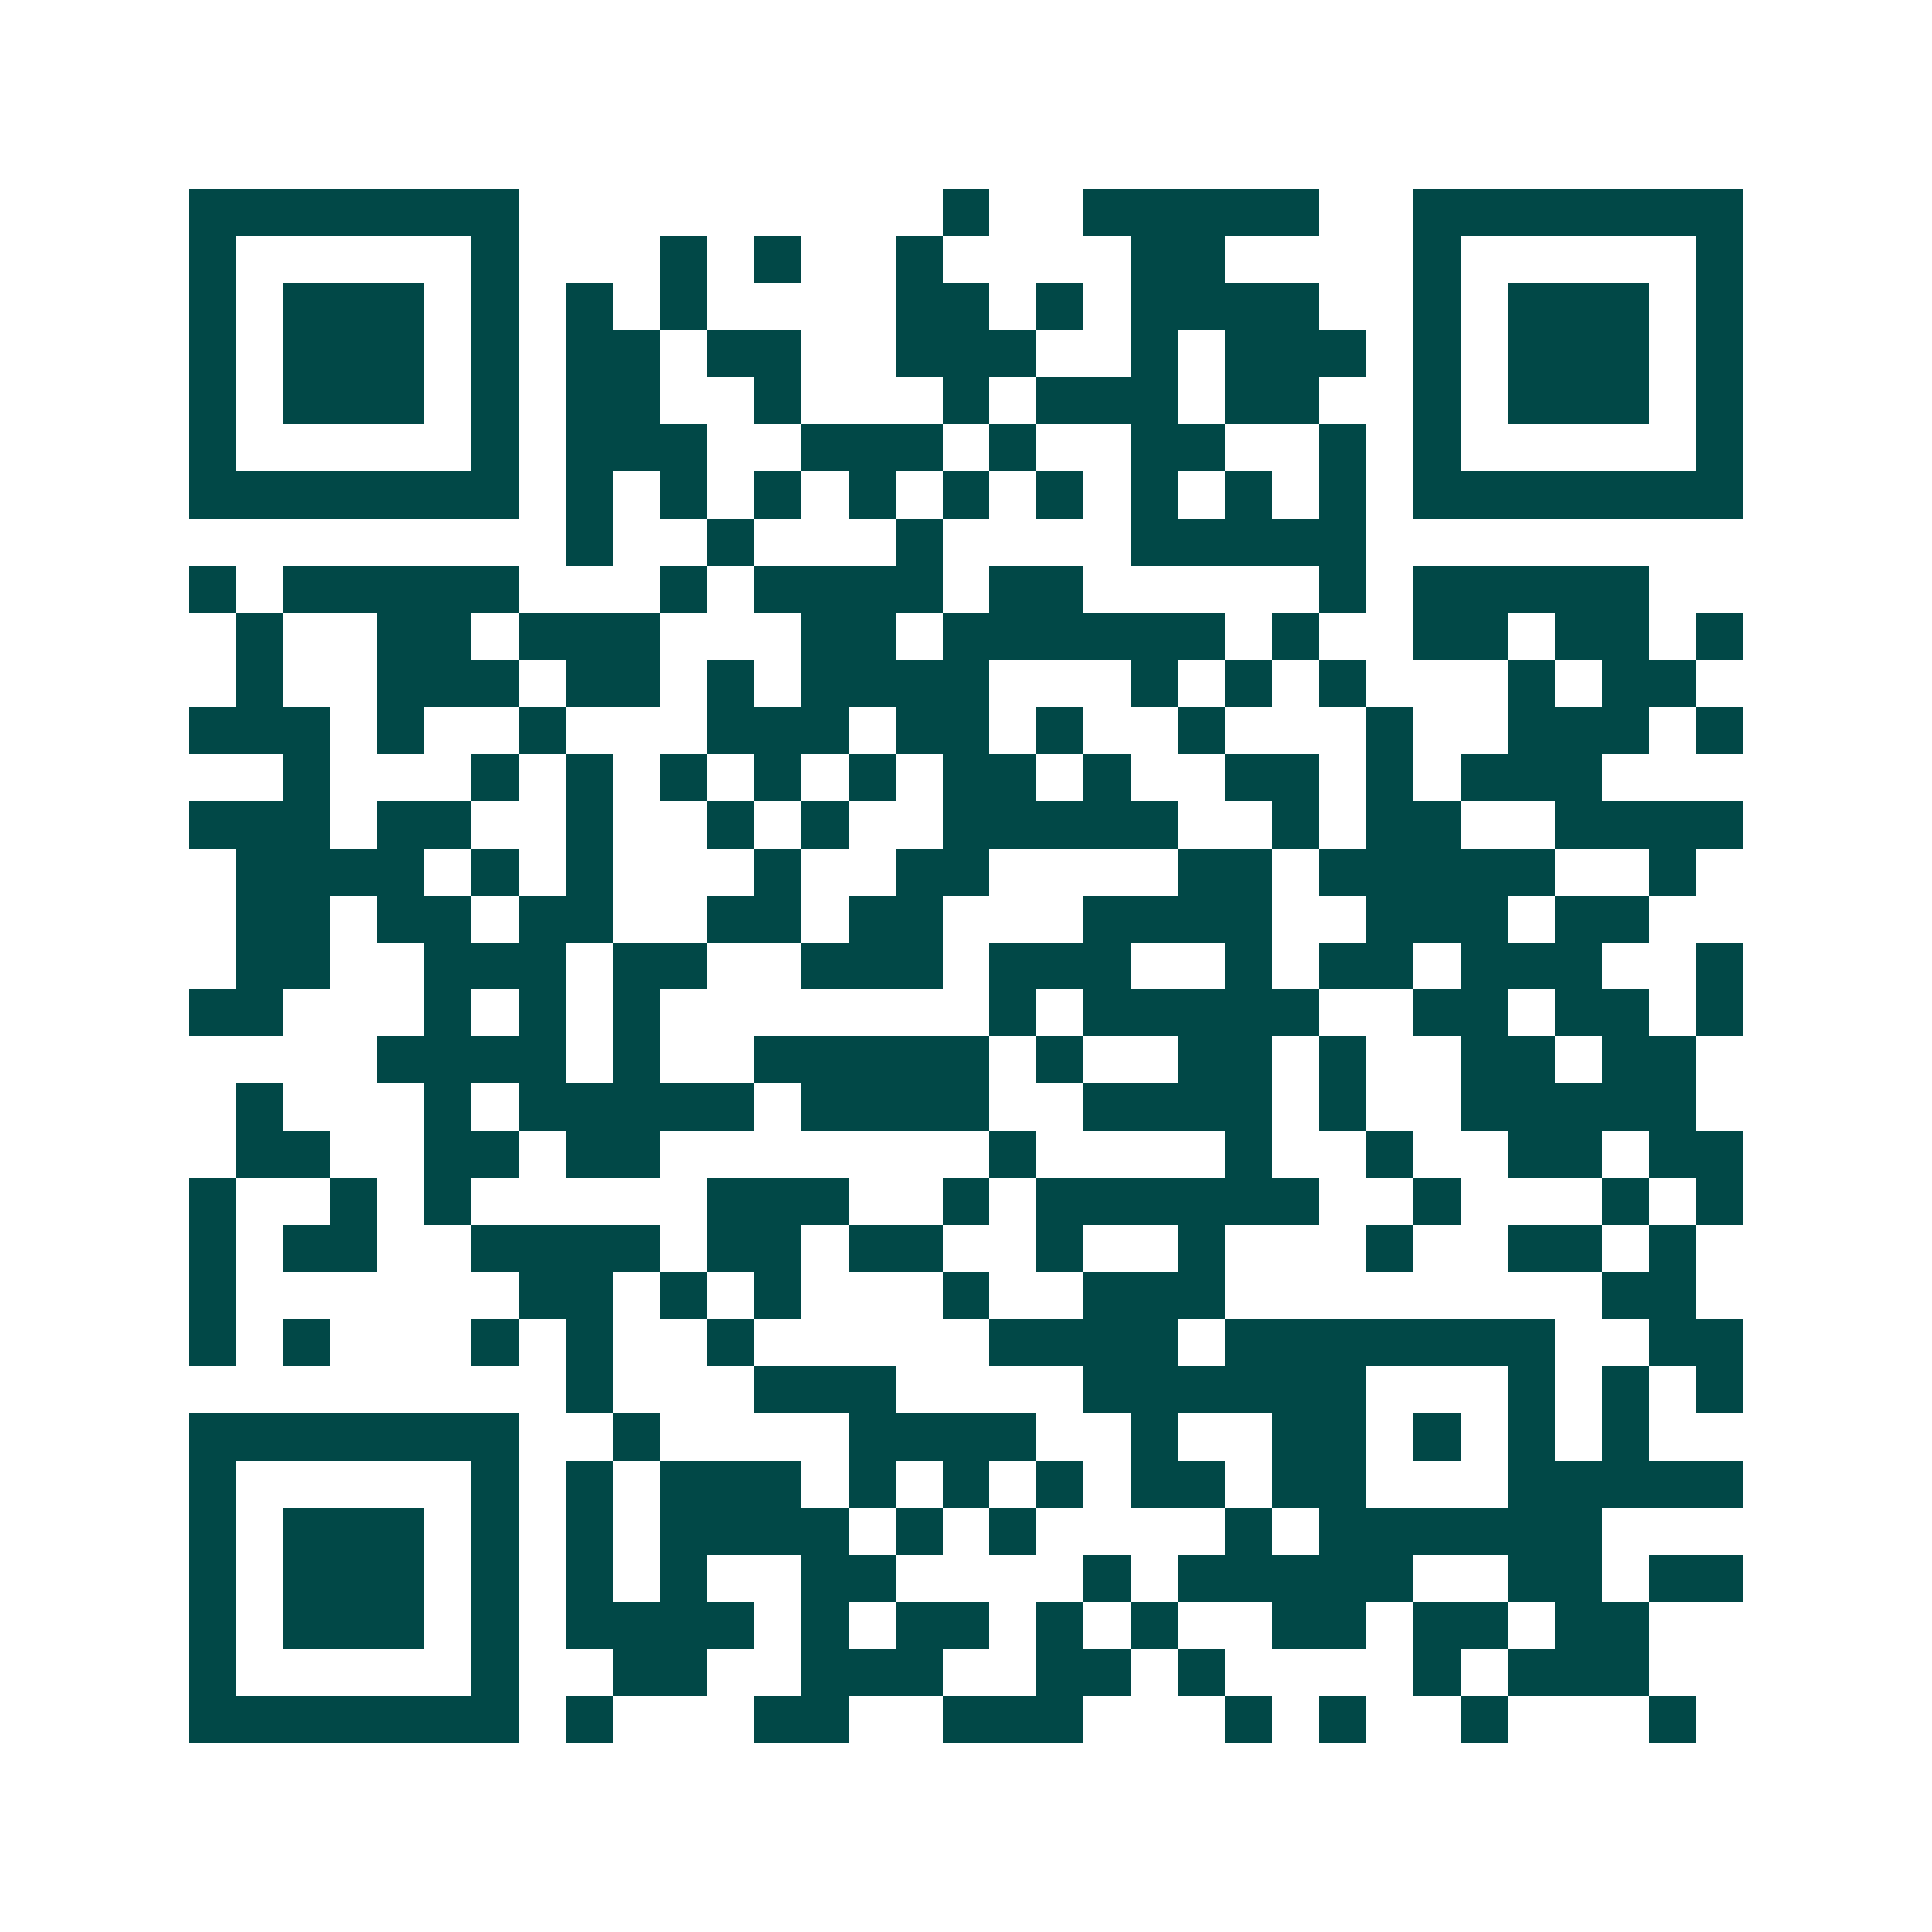 <svg xmlns="http://www.w3.org/2000/svg" width="200" height="200" viewBox="0 0 41 41" shape-rendering="crispEdges"><path fill="#ffffff" d="M0 0h41v41H0z"/><path stroke="#014847" d="M4 4.5h7m9 0h1m2 0h5m2 0h7M4 5.5h1m5 0h1m3 0h1m1 0h1m2 0h1m4 0h2m4 0h1m5 0h1M4 6.5h1m1 0h3m1 0h1m1 0h1m1 0h1m4 0h2m1 0h1m1 0h4m2 0h1m1 0h3m1 0h1M4 7.5h1m1 0h3m1 0h1m1 0h2m1 0h2m2 0h3m2 0h1m1 0h3m1 0h1m1 0h3m1 0h1M4 8.5h1m1 0h3m1 0h1m1 0h2m2 0h1m3 0h1m1 0h3m1 0h2m2 0h1m1 0h3m1 0h1M4 9.5h1m5 0h1m1 0h3m2 0h3m1 0h1m2 0h2m2 0h1m1 0h1m5 0h1M4 10.5h7m1 0h1m1 0h1m1 0h1m1 0h1m1 0h1m1 0h1m1 0h1m1 0h1m1 0h1m1 0h7M12 11.5h1m2 0h1m3 0h1m4 0h5M4 12.5h1m1 0h5m3 0h1m1 0h4m1 0h2m5 0h1m1 0h5M5 13.5h1m2 0h2m1 0h3m3 0h2m1 0h6m1 0h1m2 0h2m1 0h2m1 0h1M5 14.5h1m2 0h3m1 0h2m1 0h1m1 0h4m3 0h1m1 0h1m1 0h1m3 0h1m1 0h2M4 15.5h3m1 0h1m2 0h1m3 0h3m1 0h2m1 0h1m2 0h1m3 0h1m2 0h3m1 0h1M6 16.5h1m3 0h1m1 0h1m1 0h1m1 0h1m1 0h1m1 0h2m1 0h1m2 0h2m1 0h1m1 0h3M4 17.5h3m1 0h2m2 0h1m2 0h1m1 0h1m2 0h5m2 0h1m1 0h2m2 0h4M5 18.5h4m1 0h1m1 0h1m3 0h1m2 0h2m4 0h2m1 0h5m2 0h1M5 19.5h2m1 0h2m1 0h2m2 0h2m1 0h2m3 0h4m2 0h3m1 0h2M5 20.5h2m2 0h3m1 0h2m2 0h3m1 0h3m2 0h1m1 0h2m1 0h3m2 0h1M4 21.5h2m3 0h1m1 0h1m1 0h1m7 0h1m1 0h5m2 0h2m1 0h2m1 0h1M8 22.5h4m1 0h1m2 0h5m1 0h1m2 0h2m1 0h1m2 0h2m1 0h2M5 23.5h1m3 0h1m1 0h5m1 0h4m2 0h4m1 0h1m2 0h5M5 24.5h2m2 0h2m1 0h2m7 0h1m4 0h1m2 0h1m2 0h2m1 0h2M4 25.5h1m2 0h1m1 0h1m5 0h3m2 0h1m1 0h6m2 0h1m3 0h1m1 0h1M4 26.5h1m1 0h2m2 0h4m1 0h2m1 0h2m2 0h1m2 0h1m3 0h1m2 0h2m1 0h1M4 27.5h1m6 0h2m1 0h1m1 0h1m3 0h1m2 0h3m8 0h2M4 28.5h1m1 0h1m3 0h1m1 0h1m2 0h1m5 0h4m1 0h7m2 0h2M12 29.5h1m3 0h3m4 0h6m3 0h1m1 0h1m1 0h1M4 30.5h7m2 0h1m4 0h4m2 0h1m2 0h2m1 0h1m1 0h1m1 0h1M4 31.5h1m5 0h1m1 0h1m1 0h3m1 0h1m1 0h1m1 0h1m1 0h2m1 0h2m3 0h5M4 32.5h1m1 0h3m1 0h1m1 0h1m1 0h4m1 0h1m1 0h1m4 0h1m1 0h6M4 33.5h1m1 0h3m1 0h1m1 0h1m1 0h1m2 0h2m4 0h1m1 0h5m2 0h2m1 0h2M4 34.5h1m1 0h3m1 0h1m1 0h4m1 0h1m1 0h2m1 0h1m1 0h1m2 0h2m1 0h2m1 0h2M4 35.5h1m5 0h1m2 0h2m2 0h3m2 0h2m1 0h1m4 0h1m1 0h3M4 36.5h7m1 0h1m3 0h2m2 0h3m3 0h1m1 0h1m2 0h1m3 0h1"/></svg>
